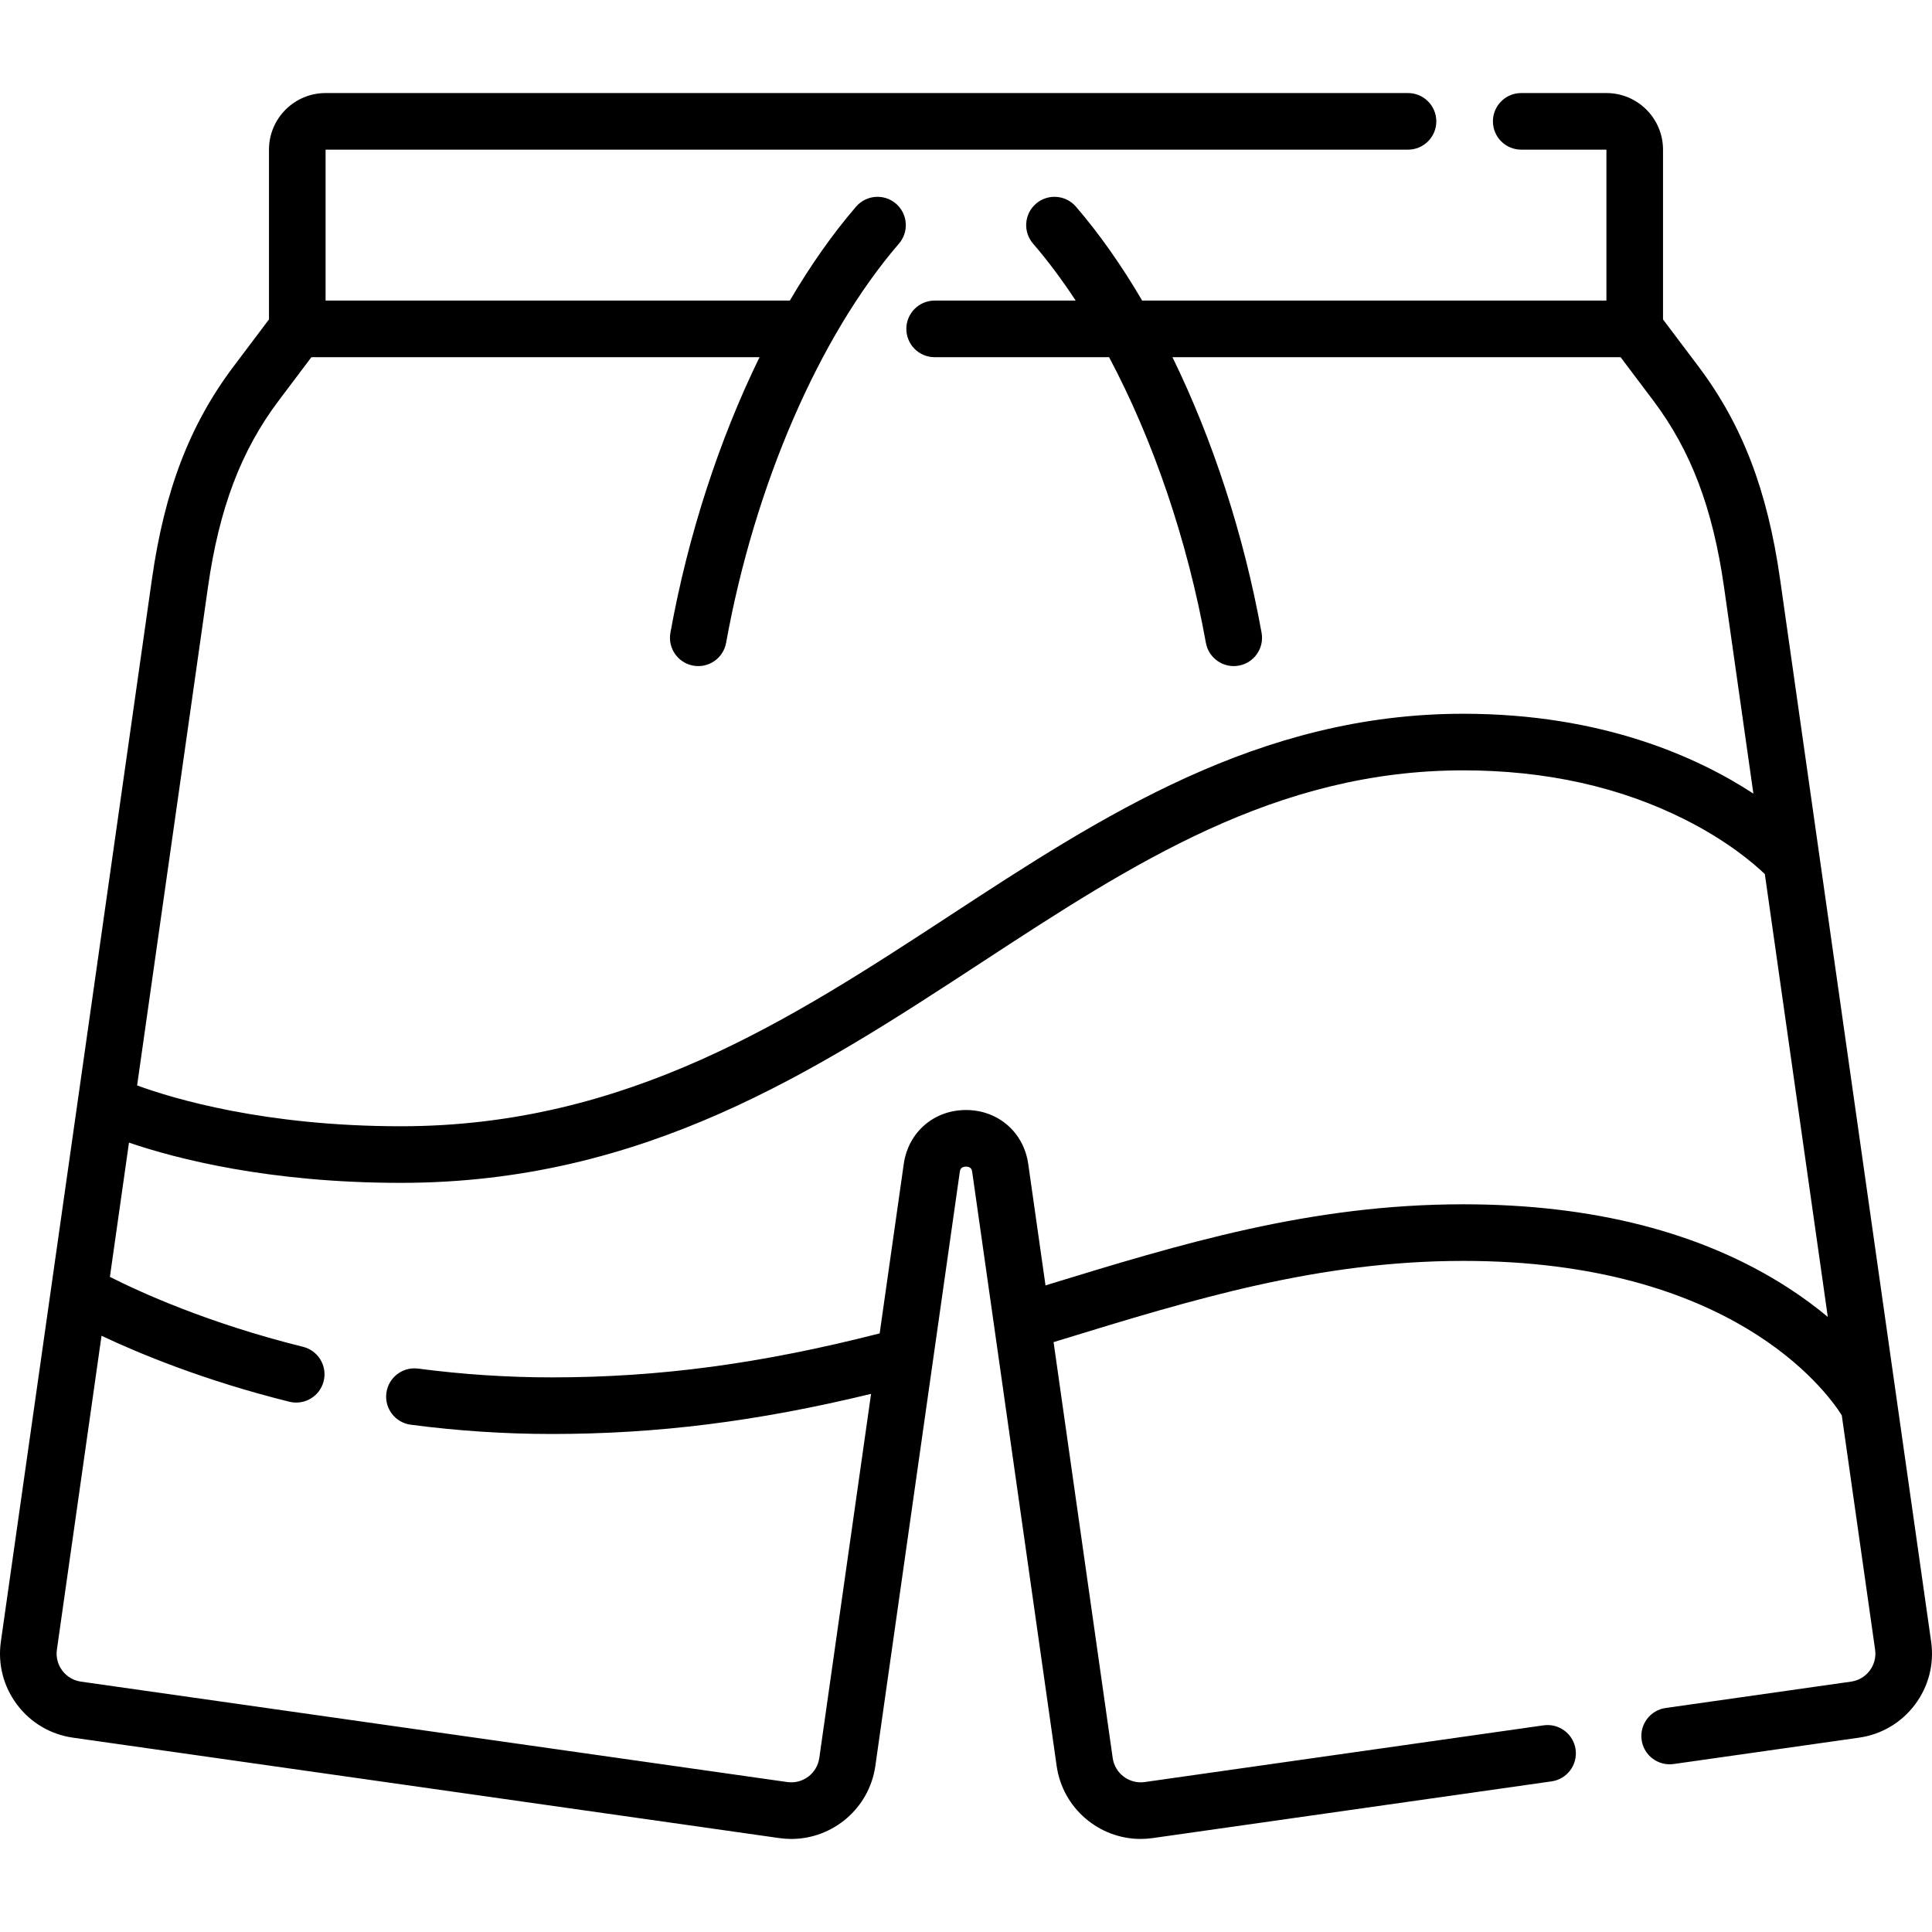 <?xml version="1.0" encoding="UTF-8" standalone="no"?>
<svg id="Capa_1" enable-background="new 0 0 512.005 512.005" height="512" viewBox="0 0 512.005 512.005" width="512" xmlns="http://www.w3.org/2000/svg"><g><path d="m302.291 487.345c-11.016 0-20.667-8.121-22.262-19.335l-22.38-157.411c-.066-.464-.203-1.429-1.647-1.429s-1.581.965-1.647 1.429l-22.38 157.411c-1.594 11.213-11.247 19.333-22.261 19.335-1.051 0-2.112-.074-3.182-.226l-187.195-26.616c-5.95-.846-11.215-3.958-14.824-8.764s-5.131-10.729-4.285-16.679l40.025-281.514c3.357-23.612 10.034-41.018 21.647-56.437l9.383-12.458v-44.991c0-8.271 6.729-15 15-15h286.858c4.142 0 7.5 3.358 7.5 7.5s-3.358 7.5-7.5 7.5h-286.857v40h123.03c5.443-9.281 11.335-17.67 17.558-24.895 2.704-3.138 7.439-3.491 10.578-.788 3.138 2.704 3.491 7.439.788 10.578-21.158 24.562-38.282 64.114-45.809 105.8-.736 4.076-4.637 6.782-8.713 6.048-4.076-.736-6.784-4.637-6.048-8.713 4.687-25.957 12.962-51.225 23.618-73.03h-118.762l-8.642 11.473c-10.006 13.285-15.797 28.559-18.778 49.524l-18.767 131.998c9.603 3.512 33.909 10.818 69.894 10.818 60.083 0 103.543-28.415 145.571-55.894 40.171-26.265 81.709-53.424 135.998-53.424 36.786 0 62.098 11.5 76.872 21.163l-7.771-54.66c-2.981-20.966-8.772-36.24-18.778-49.524l-8.643-11.474h-118.76c10.656 21.806 18.932 47.074 23.618 73.03.736 4.076-1.972 7.977-6.048 8.713-4.077.732-7.977-1.972-8.713-6.048-4.94-27.365-14.016-53.807-25.654-75.695h-46.231c-4.142 0-7.5-3.358-7.5-7.5s3.358-7.5 7.5-7.5h37.38c-3.606-5.495-7.385-10.557-11.303-15.105-2.703-3.139-2.351-7.874.788-10.578 3.139-2.703 7.874-2.35 10.578.788 6.223 7.225 12.115 15.614 17.558 24.895h123.03v-40h-22.579c-4.142 0-7.5-3.358-7.5-7.5s3.358-7.5 7.5-7.5h22.579c8.271 0 15 6.729 15 15v44.991l9.383 12.458c11.614 15.419 18.29 32.826 21.647 56.437l40.025 281.514c.846 5.95-.676 11.874-4.285 16.679s-8.874 7.918-14.824 8.764l-49.133 6.986c-4.102.583-7.898-2.269-8.481-6.37s2.269-7.898 6.37-8.481l49.133-6.986c1.983-.282 3.738-1.319 4.941-2.921s1.71-3.576 1.428-5.56l-8.831-62.107c-4.283-6.763-29.432-40.909-100.295-40.909-38.433 0-71.649 10.192-106.815 20.983-.591.181-1.183.363-1.774.544l15.67 110.215c.582 4.094 4.384 6.955 8.481 6.37l105.711-15.03c4.102-.581 7.898 2.269 8.481 6.37s-2.269 7.898-6.37 8.481l-105.711 15.03c-1.07.152-2.133.226-3.183.227zm-275.386-133.349-11.826 83.176c-.282 1.983.225 3.958 1.428 5.56s2.958 2.639 4.941 2.921l187.194 26.615c4.102.582 7.899-2.276 8.481-6.37l13.721-96.505c-30.232 7.328-56.717 10.632-84.614 10.632-12.41 0-24.986-.827-37.379-2.458-4.107-.541-6.998-4.308-6.458-8.415.54-4.106 4.306-6.994 8.415-6.458 11.747 1.546 23.665 2.33 35.422 2.33 28.42 0 55.389-3.606 86.892-11.657l6.381-44.881c1.199-8.43 7.982-14.318 16.498-14.318s15.299 5.888 16.498 14.318l4.573 32.161c36.091-11.074 70.229-21.493 110.728-21.493 34.295 0 63.201 7.41 85.913 22.023 4.053 2.608 7.596 5.254 10.678 7.827l-16.686-117.355c-2.929-2.815-9.838-8.749-21.144-14.446-17.18-8.659-36.95-13.049-58.761-13.049-49.82 0-87.692 24.762-127.789 50.979-43.867 28.682-89.228 58.34-153.78 58.34-34.907 0-59.51-6.39-72.049-10.662l-5.058 35.578c7.763 3.936 25.877 12.256 51.183 18.534 4.021.997 6.471 5.064 5.474 9.085s-5.064 6.469-9.085 5.474c-22.604-5.607-39.928-12.828-49.791-17.486z"/></g></svg>